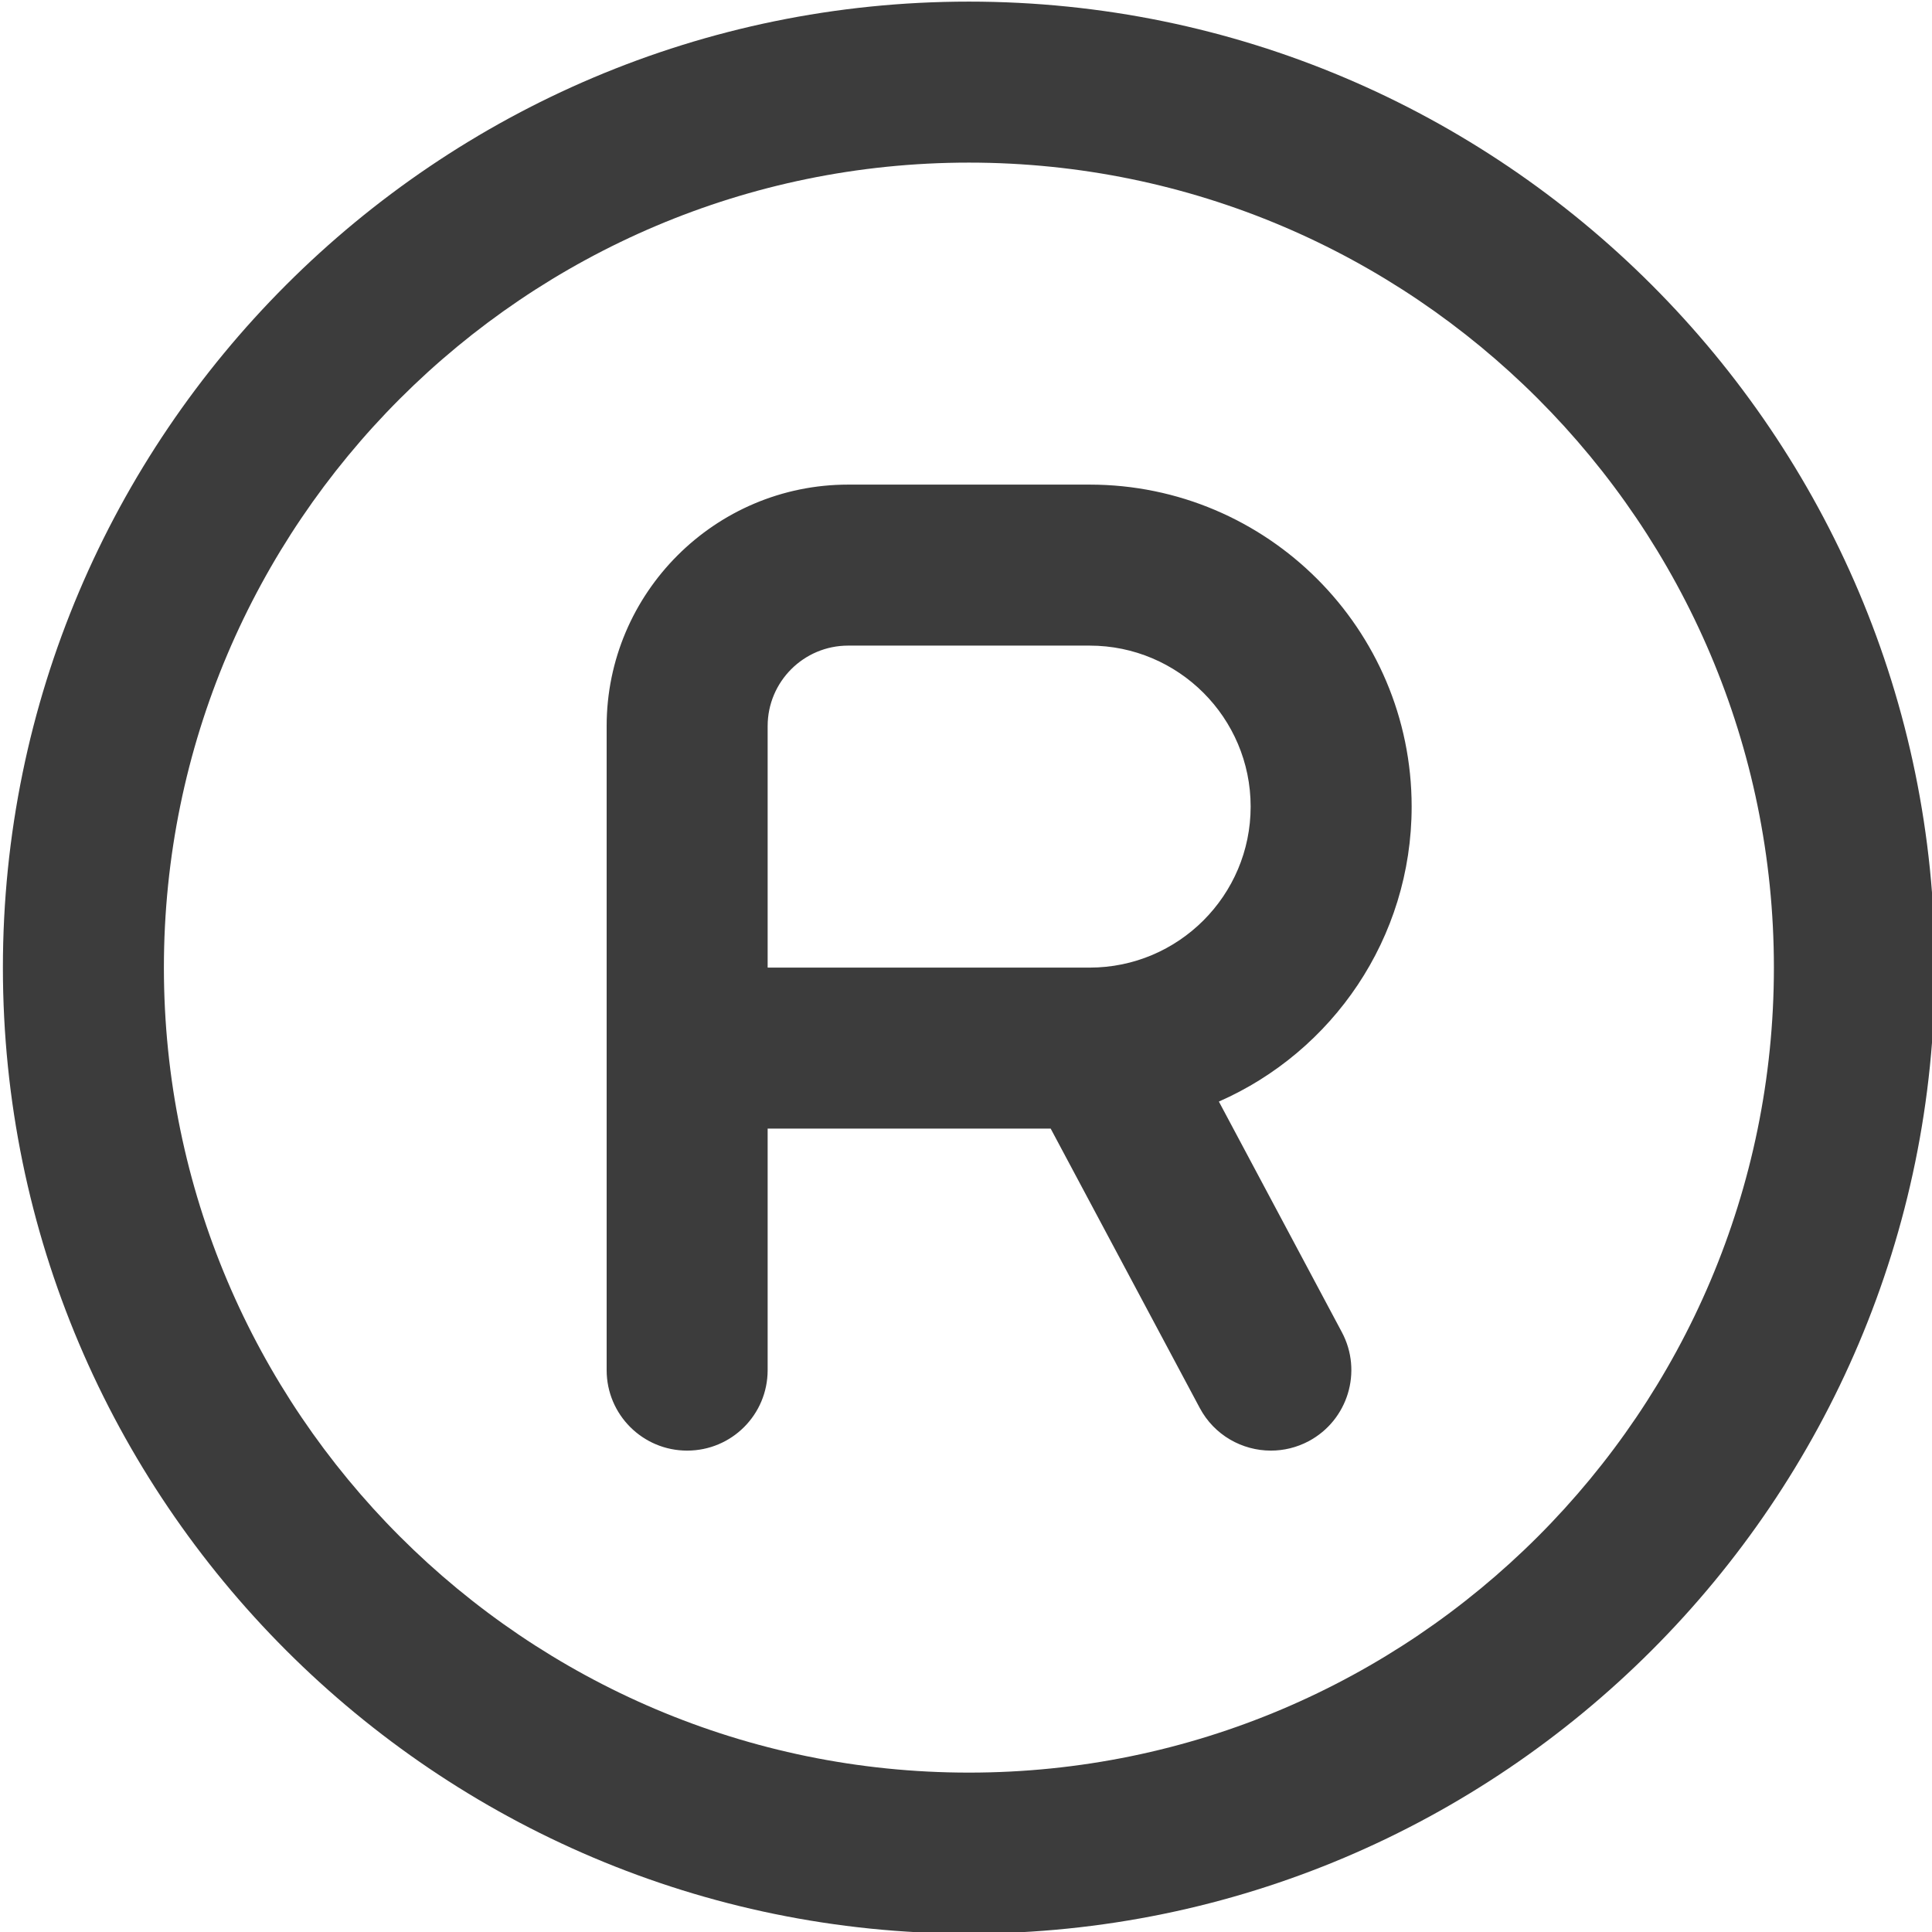 <?xml version="1.0" encoding="UTF-8"?> <svg xmlns="http://www.w3.org/2000/svg" width="18" height="18" viewBox="0 0 18 18" fill="none"><g clip-path="url(#clip0_1963_2017)"><path d="M13.152 7.515C13.152 5.861 11.807 4.515 10.152 4.515H7.902C6.662 4.515 5.652 5.525 5.652 6.765V12.765C5.652 13.18 5.988 13.515 6.402 13.515C6.817 13.515 7.152 13.18 7.152 12.765V10.515H9.789L11.178 13.118C11.313 13.371 11.572 13.515 11.841 13.515C11.959 13.515 12.08 13.487 12.193 13.427C12.558 13.232 12.697 12.778 12.502 12.412L11.356 10.263C12.413 9.799 13.152 8.742 13.152 7.515ZM10.152 9.015H7.152V6.765C7.152 6.351 7.488 6.015 7.902 6.015H10.152C10.98 6.015 11.652 6.688 11.652 7.515C11.652 8.342 10.98 9.015 10.152 9.015ZM9.027 0.015C4.065 0.015 0.027 4.052 0.027 9.015C0.027 13.979 4.065 18.015 9.027 18.015C13.99 18.015 18.027 13.978 18.027 9.015C18.027 4.052 13.99 0.015 9.027 0.015ZM9.027 16.515C4.892 16.515 1.527 13.151 1.527 9.015C1.527 4.88 4.892 1.515 9.027 1.515C13.163 1.515 16.527 4.88 16.527 9.015C16.527 13.151 13.163 16.515 9.027 16.515Z" fill="#3C3C3C"></path></g><defs><clipPath id="clip0_1963_2017"><rect width="18" height="18" fill="white"></rect></clipPath></defs></svg> 